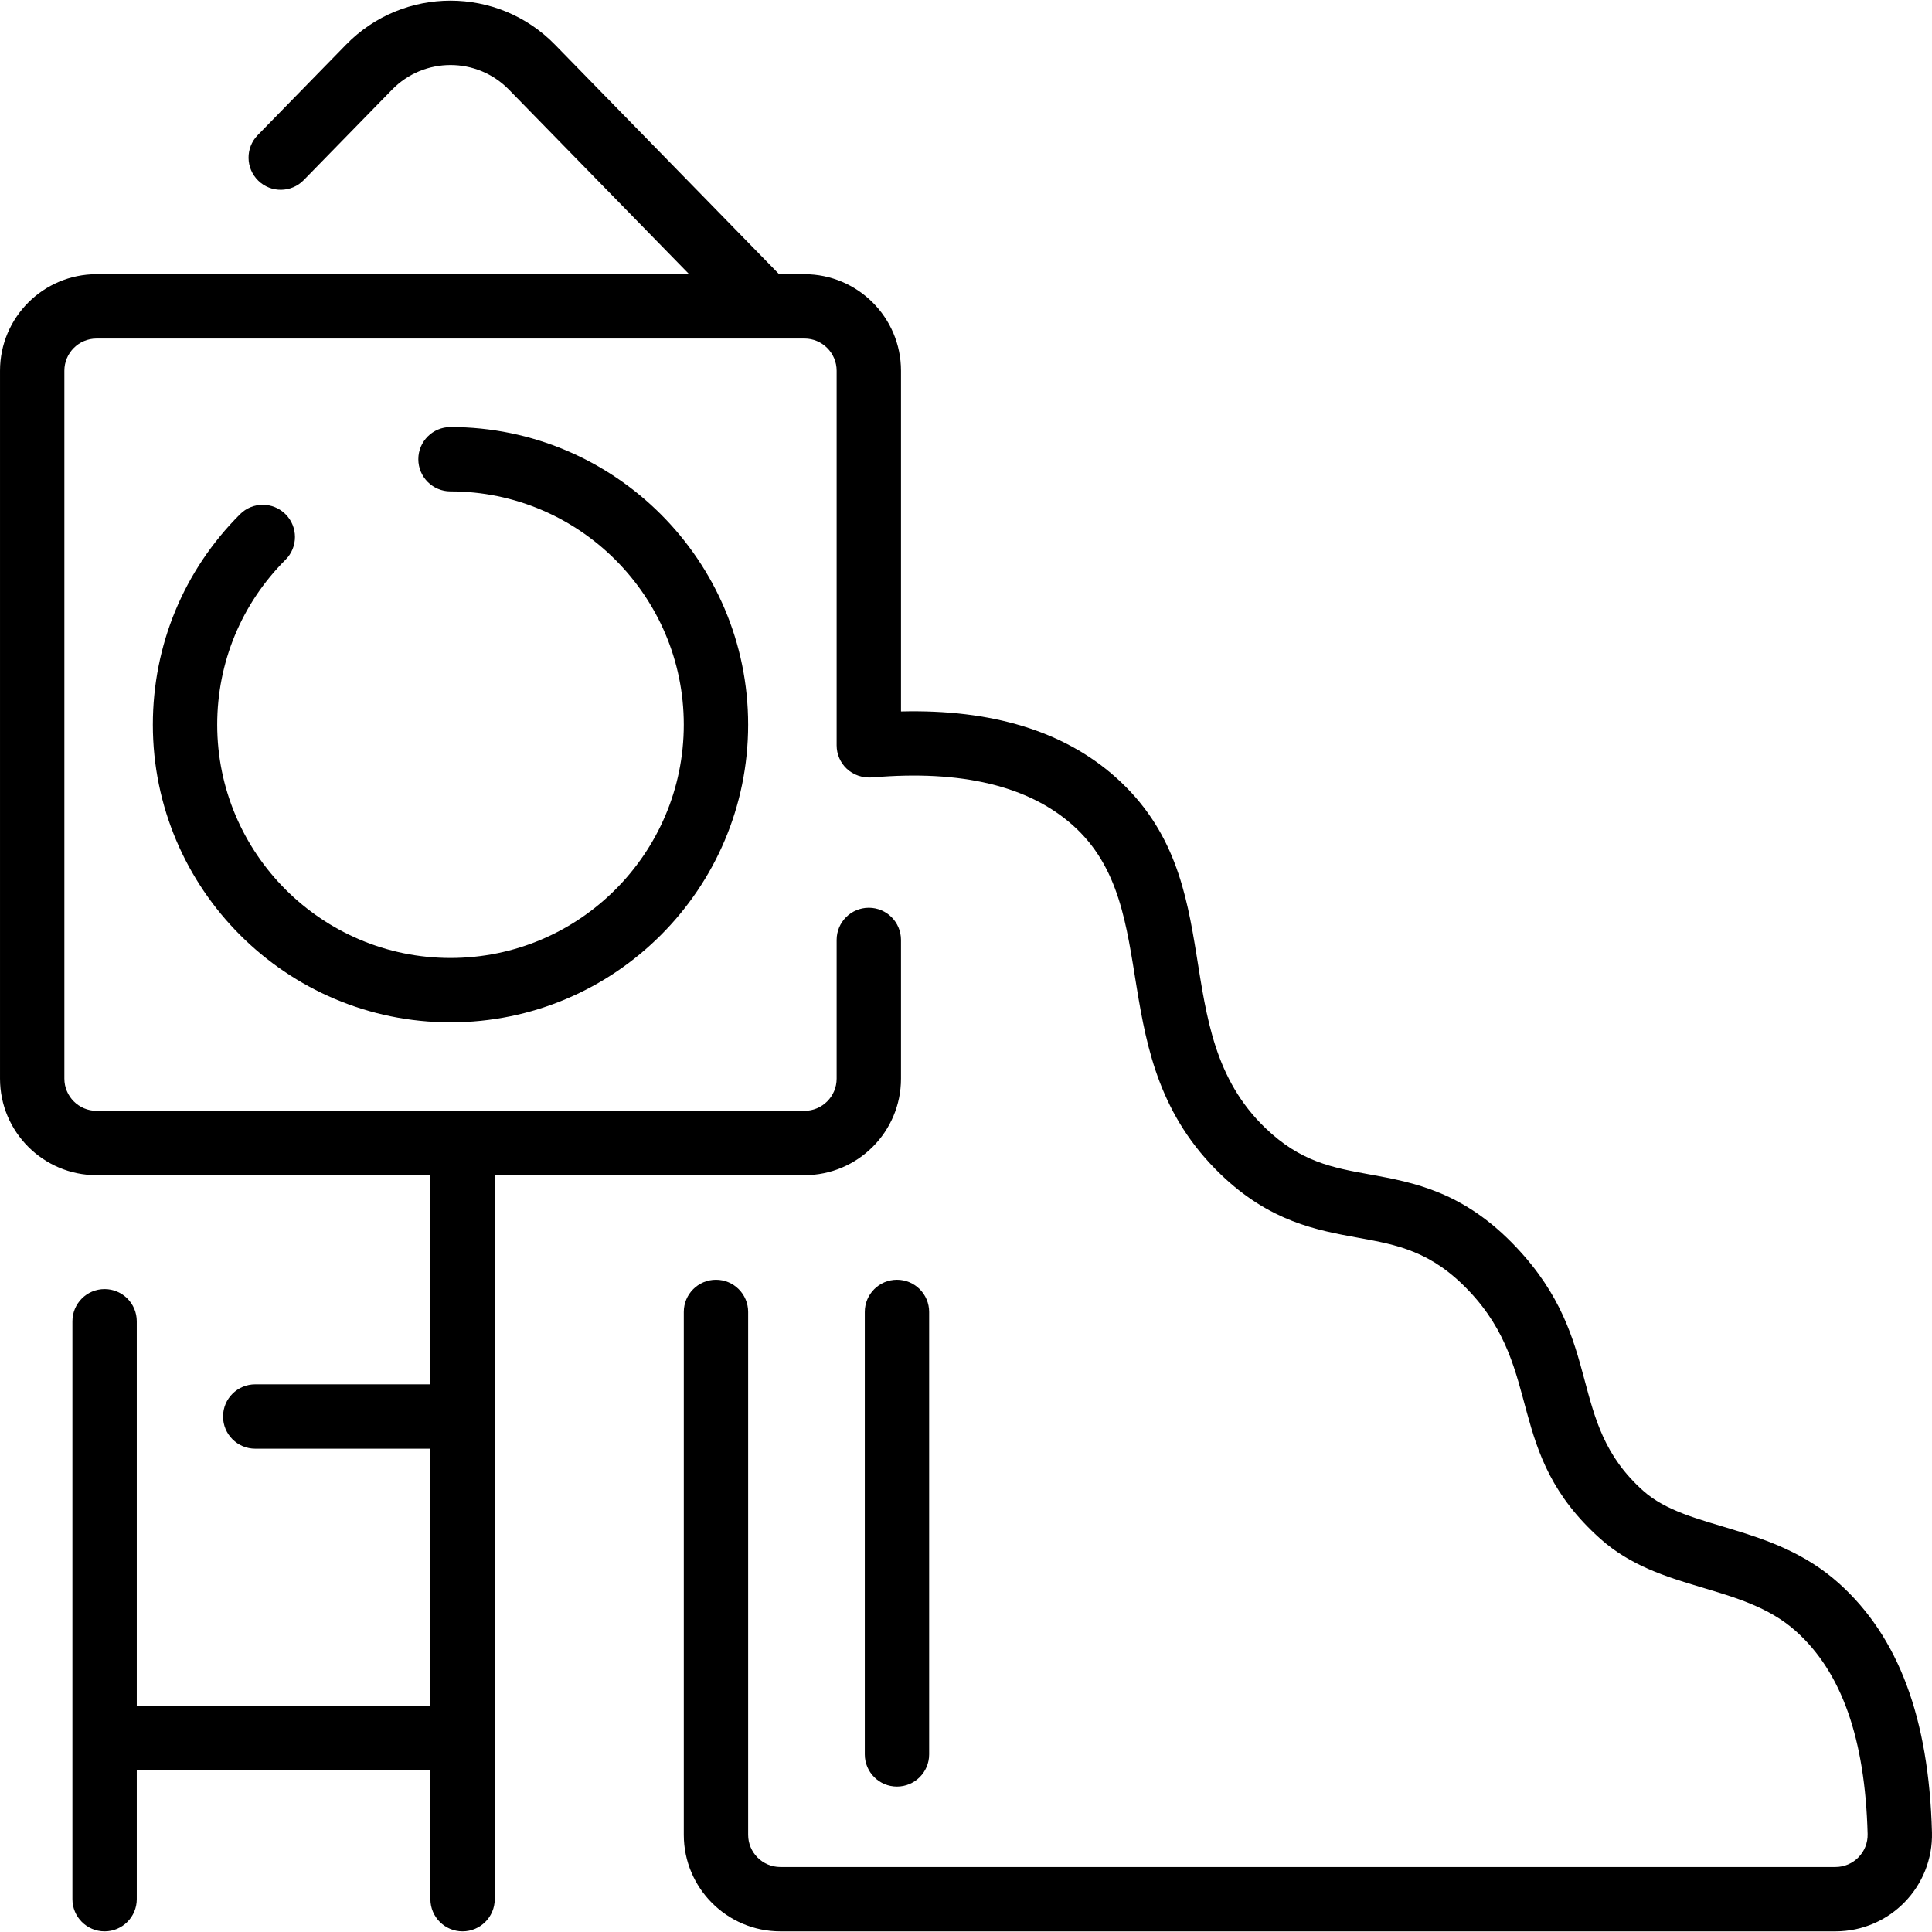 <?xml version="1.0" encoding="UTF-8"?>
<svg xmlns="http://www.w3.org/2000/svg" id="Layer_1" height="512" viewBox="0 0 480.325 480.325" width="512">
  <g>
    <path d="m70.988 127.842c-3.125-3.124-8.189-3.124-11.314 0-13.977 13.977-21.674 32.56-21.674 52.326 0 40.804 33.196 74 74 74s74-33.196 74-74-33.196-74-74-74c-4.418 0-8 3.582-8 8s3.582 8 8 8c31.981 0 58 26.019 58 58s-26.019 58-58 58-58-26.019-58-58c0-15.492 6.033-30.057 16.988-41.012 3.124-3.124 3.124-8.19 0-11.314z"></path>
    <path d="m480.316 455.518c-.765-28.376-8.331-48.619-23.133-61.885-16.654-14.927-37.523-13.053-48.649-22.993-19.358-17.292-9.269-36.918-31.568-60.554-13.069-13.853-25.499-16.113-36.466-18.107-9.222-1.677-17.186-3.125-25.948-11.571-25.184-24.27-7.928-61.159-37.236-87.218-12.846-11.422-30.762-16.884-53.315-16.311v-84.71c0-13.233-10.767-24-24-24h-6.306l-55.715-57.057c-14.26-14.606-37.7-14.603-51.957 0l-21.957 22.483c-3.087 3.161-3.026 8.226.135 11.313 3.159 3.087 8.226 3.027 11.313-.135l21.955-22.484c7.979-8.17 21.086-8.168 29.063 0l44.8 45.879h-147.332c-13.233 0-24 10.767-24 24v176c0 13.233 10.767 24 24 24h83v52h-43.549c-4.418 0-8 3.582-8 8s3.582 8 8 8h43.549v64h-73v-95.677c0-4.418-3.582-8-8-8s-8 3.582-8 8v143.677c0 4.418 3.582 8 8 8s8-3.582 8-8v-32h73v32c0 4.418 3.582 8 8 8s8-3.582 8-8v-180h77c13.233 0 24-10.767 24-24v-34.484c0-4.418-3.582-8-8-8s-8 3.582-8 8v34.484c0 4.411-3.589 8-8 8h-176c-4.411 0-8-3.589-8-8v-176c0-4.411 3.589-8 8-8h176c4.411 0 8 3.589 8 8v93.13c0 4.465 3.708 8.438 9.065 7.971 21.952-1.876 38.645 2.12 49.619 11.878 23.34 20.754 6.851 57.953 36.764 86.782 12.246 11.802 23.904 13.922 34.189 15.792 9.78 1.778 18.227 3.314 27.689 13.345 18.718 19.837 8.526 40.047 32.548 61.507 14.911 13.321 35.254 10.987 48.629 22.975 11.351 10.173 17.179 26.66 17.818 50.402.121 4.503-3.494 8.219-8.001 8.219h-262.32c-4.411 0-8-3.589-8-8v-130c0-4.418-3.582-8-8-8s-8 3.582-8 8v130c0 13.233 10.767 24 24 24h262.321c13.52-.001 24.361-11.136 23.995-24.651z"></path>
    <path d="m231 436.168v-110c0-4.418-3.582-8-8-8s-8 3.582-8 8v110c0 4.418 3.582 8 8 8s8-3.582 8-8z"></path>
  </g>
</svg>
